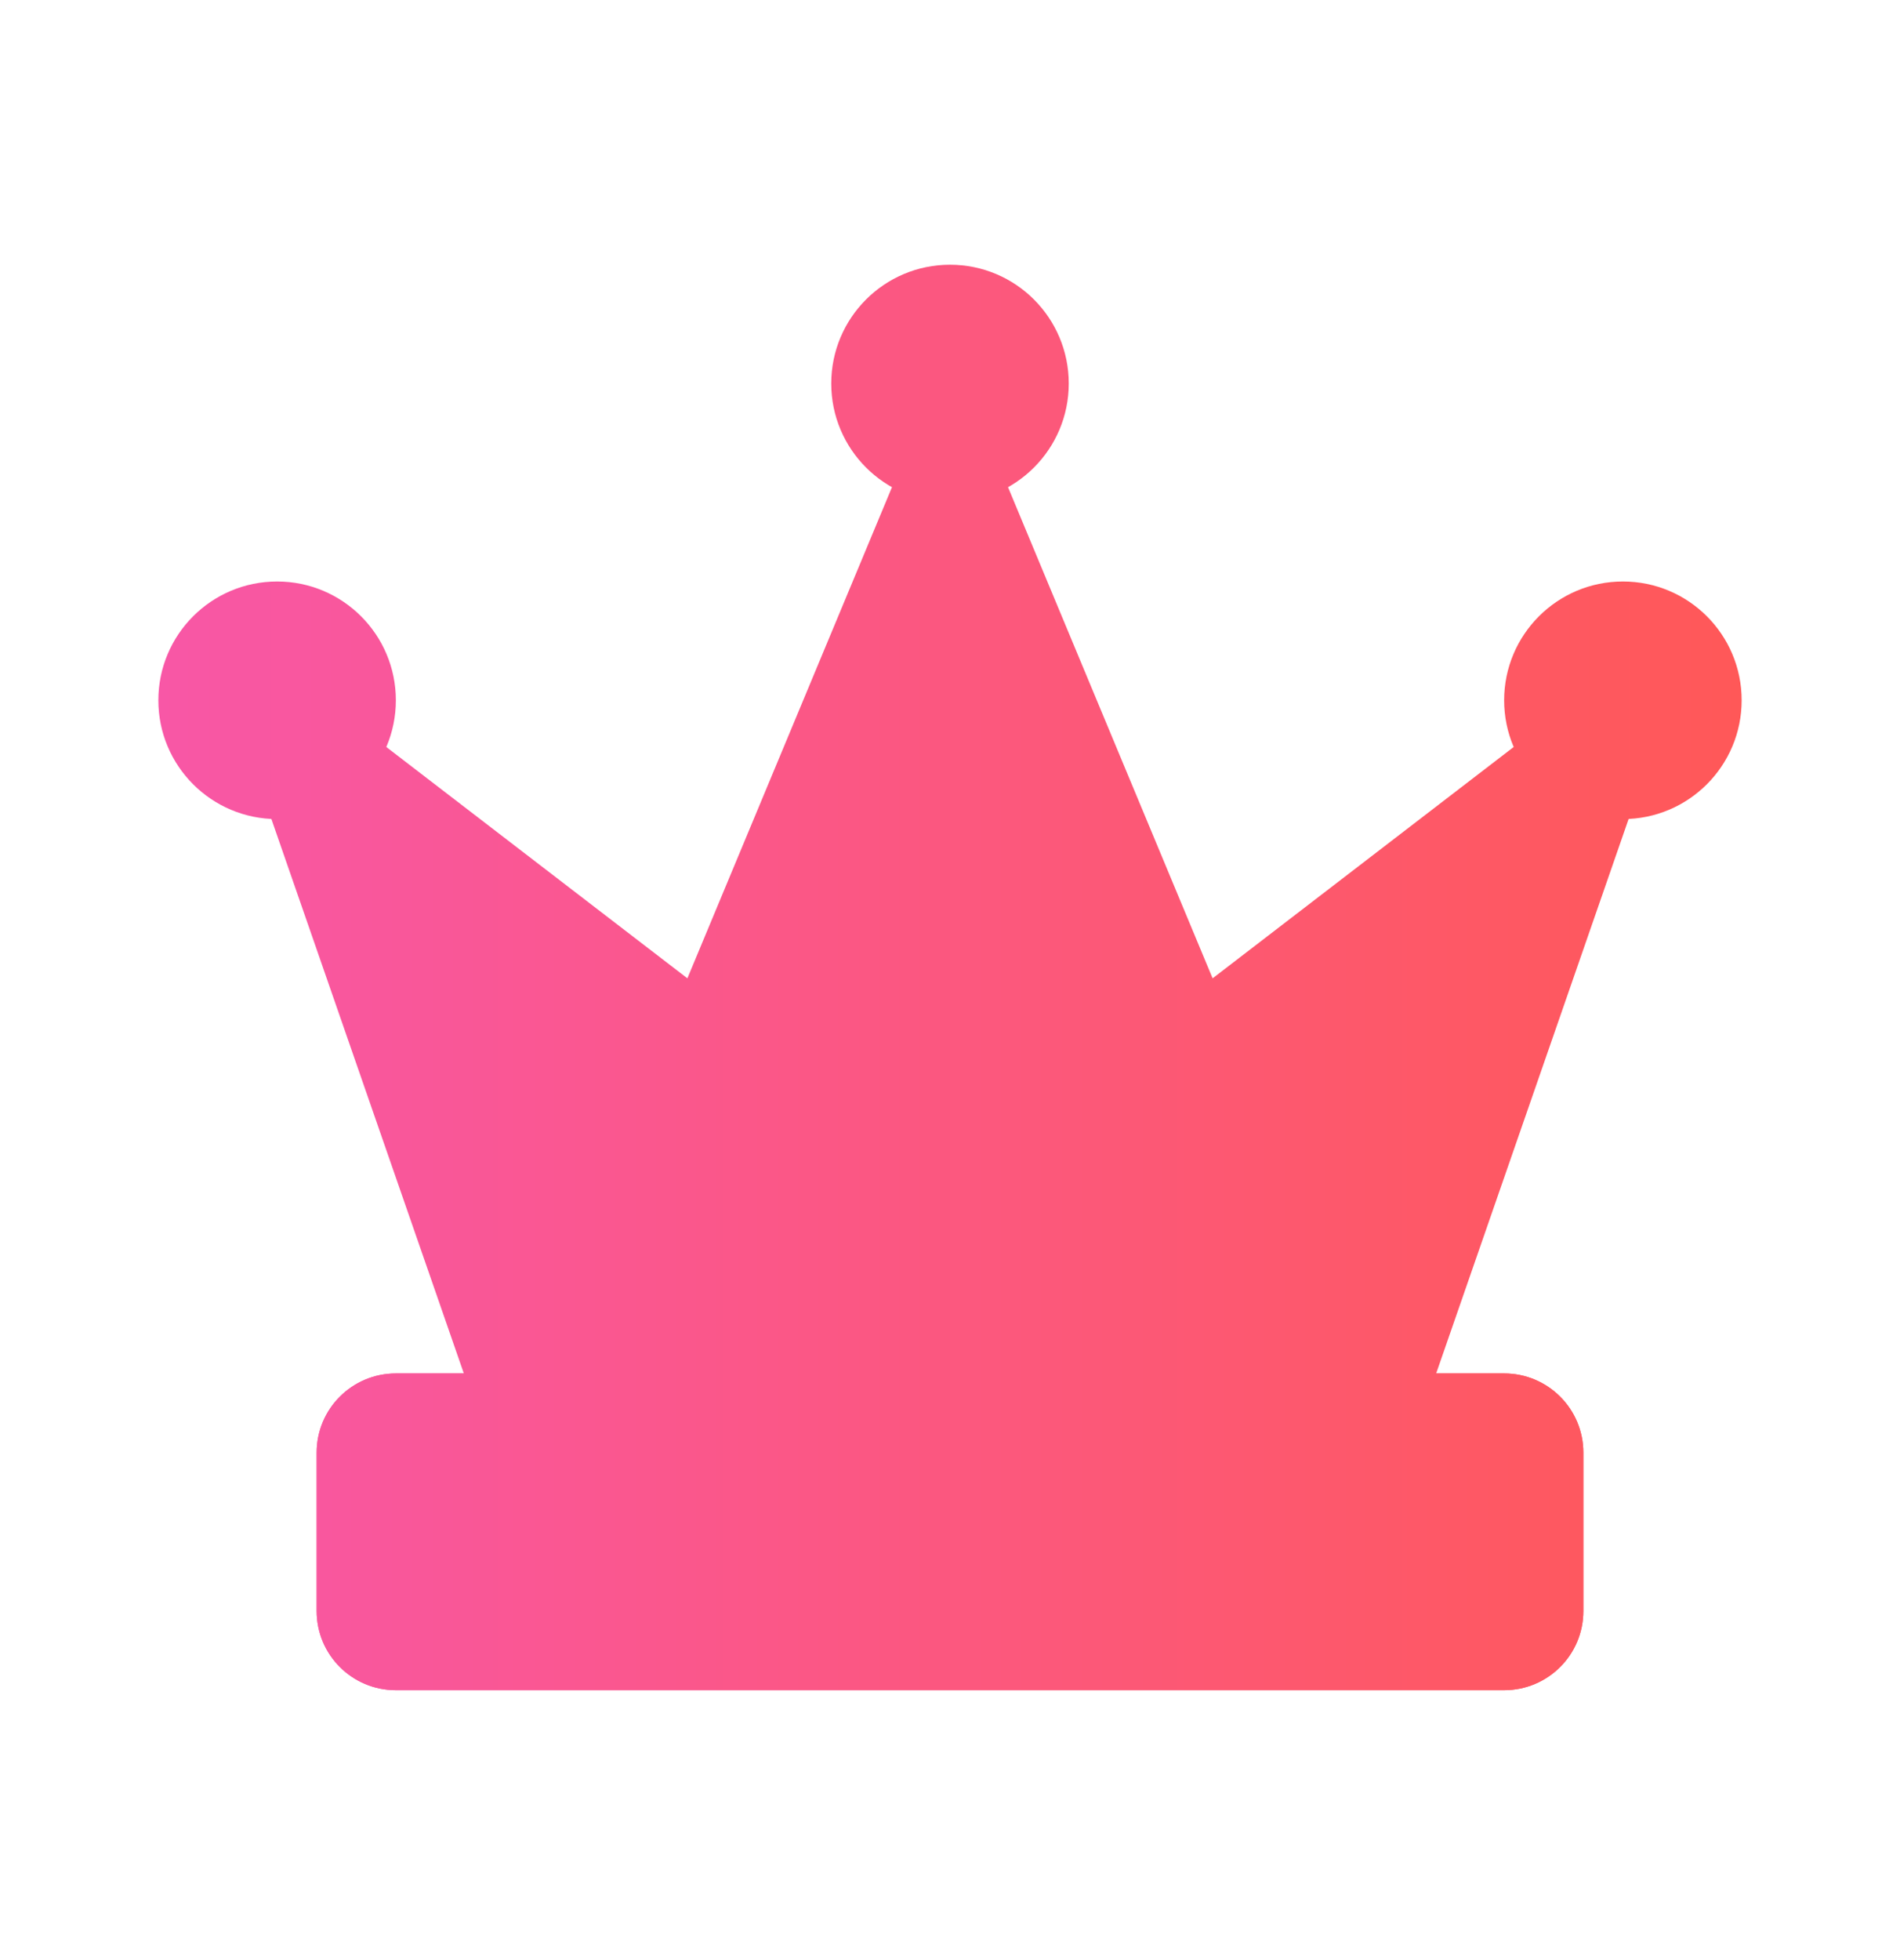 <?xml version="1.0" encoding="UTF-8"?>
<svg xmlns="http://www.w3.org/2000/svg" width="32" height="33" viewBox="0 0 32 33" fill="none">
  <path d="M5.333 24.456C5.333 23.72 5.93 23.123 6.667 23.123H25.333C26.07 23.123 26.667 23.72 26.667 24.456V27.123C26.667 27.86 26.07 28.456 25.333 28.456H6.667C5.93 28.456 5.333 27.86 5.333 27.123V24.456Z" fill="url(#paint0_linear_319_173478)"></path>
  <path fill-rule="evenodd" clip-rule="evenodd" d="M7.333 25.123V26.456H24.667V25.123H7.333ZM6.667 23.123C5.93 23.123 5.333 23.72 5.333 24.456V27.123C5.333 27.86 5.93 28.456 6.667 28.456H25.333C26.07 28.456 26.667 27.86 26.667 27.123V24.456C26.667 23.72 26.07 23.123 25.333 23.123H6.667Z" fill="url(#paint1_linear_319_173478)"></path>
  <path d="M5.333 12.937L9.333 24.456H22.667L26.667 12.937L20 18.056L16 8.457L12 18.056L5.333 12.937Z" fill="url(#paint2_linear_319_173478)"></path>
  <path fill-rule="evenodd" clip-rule="evenodd" d="M16 7.457C16.404 7.457 16.768 7.699 16.923 8.072L20.423 16.471L26.058 12.143C26.408 11.874 26.893 11.867 27.252 12.126C27.61 12.384 27.756 12.847 27.611 13.265L23.611 24.785C23.472 25.187 23.093 25.456 22.667 25.456H9.333C8.908 25.456 8.528 25.187 8.389 24.785L4.389 13.265C4.244 12.847 4.39 12.384 4.748 12.126C5.107 11.867 5.592 11.874 5.942 12.143L11.577 16.471L15.077 8.072C15.232 7.699 15.596 7.457 16 7.457ZM16 11.056L12.923 18.441C12.804 18.728 12.558 18.943 12.258 19.023C11.957 19.103 11.637 19.039 11.391 18.85L7.374 15.764L10.045 23.456H21.955L24.626 15.764L20.609 18.85C20.363 19.039 20.043 19.103 19.742 19.023C19.442 18.943 19.196 18.728 19.077 18.441L16 11.056Z" fill="url(#paint3_linear_319_173478)"></path>
  <path fill-rule="evenodd" clip-rule="evenodd" d="M4.667 13.79C5.771 13.79 6.667 12.894 6.667 11.79C6.667 10.685 5.771 9.79 4.667 9.79C3.562 9.79 2.667 10.685 2.667 11.79C2.667 12.894 3.562 13.79 4.667 13.79Z" fill="url(#paint4_linear_319_173478)"></path>
  <path fill-rule="evenodd" clip-rule="evenodd" d="M27.333 13.79C28.438 13.79 29.333 12.894 29.333 11.79C29.333 10.685 28.438 9.79 27.333 9.79C26.229 9.79 25.333 10.685 25.333 11.79C25.333 12.894 26.229 13.79 27.333 13.79Z" fill="url(#paint5_linear_319_173478)"></path>
  <path fill-rule="evenodd" clip-rule="evenodd" d="M16 8.457C17.105 8.457 18 7.561 18 6.457C18 5.352 17.105 4.457 16 4.457C14.895 4.457 14 5.352 14 6.457C14 7.561 14.895 8.457 16 8.457Z" fill="url(#paint6_linear_319_173478)"></path>
  <defs>
    <linearGradient id="paint0_linear_319_173478" x1="2.667" y1="16.456" x2="29.333" y2="16.456" gradientUnits="userSpaceOnUse">
      <stop stop-color="#F857A6"></stop>
      <stop offset="1" stop-color="#FF5858"></stop>
    </linearGradient>
    <linearGradient id="paint1_linear_319_173478" x1="2.667" y1="16.456" x2="29.333" y2="16.456" gradientUnits="userSpaceOnUse">
      <stop stop-color="#F857A6"></stop>
      <stop offset="1" stop-color="#FF5858"></stop>
    </linearGradient>
    <linearGradient id="paint2_linear_319_173478" x1="2.667" y1="16.456" x2="29.333" y2="16.456" gradientUnits="userSpaceOnUse">
      <stop stop-color="#F857A6"></stop>
      <stop offset="1" stop-color="#FF5858"></stop>
    </linearGradient>
    <linearGradient id="paint3_linear_319_173478" x1="2.667" y1="16.456" x2="29.333" y2="16.456" gradientUnits="userSpaceOnUse">
      <stop stop-color="#F857A6"></stop>
      <stop offset="1" stop-color="#FF5858"></stop>
    </linearGradient>
    <linearGradient id="paint4_linear_319_173478" x1="2.667" y1="16.456" x2="29.333" y2="16.456" gradientUnits="userSpaceOnUse">
      <stop stop-color="#F857A6"></stop>
      <stop offset="1" stop-color="#FF5858"></stop>
    </linearGradient>
    <linearGradient id="paint5_linear_319_173478" x1="2.667" y1="16.456" x2="29.333" y2="16.456" gradientUnits="userSpaceOnUse">
      <stop stop-color="#F857A6"></stop>
      <stop offset="1" stop-color="#FF5858"></stop>
    </linearGradient>
    <linearGradient id="paint6_linear_319_173478" x1="2.667" y1="16.456" x2="29.333" y2="16.456" gradientUnits="userSpaceOnUse">
      <stop stop-color="#F857A6"></stop>
      <stop offset="1" stop-color="#FF5858"></stop>
    </linearGradient>
  </defs>
</svg>
